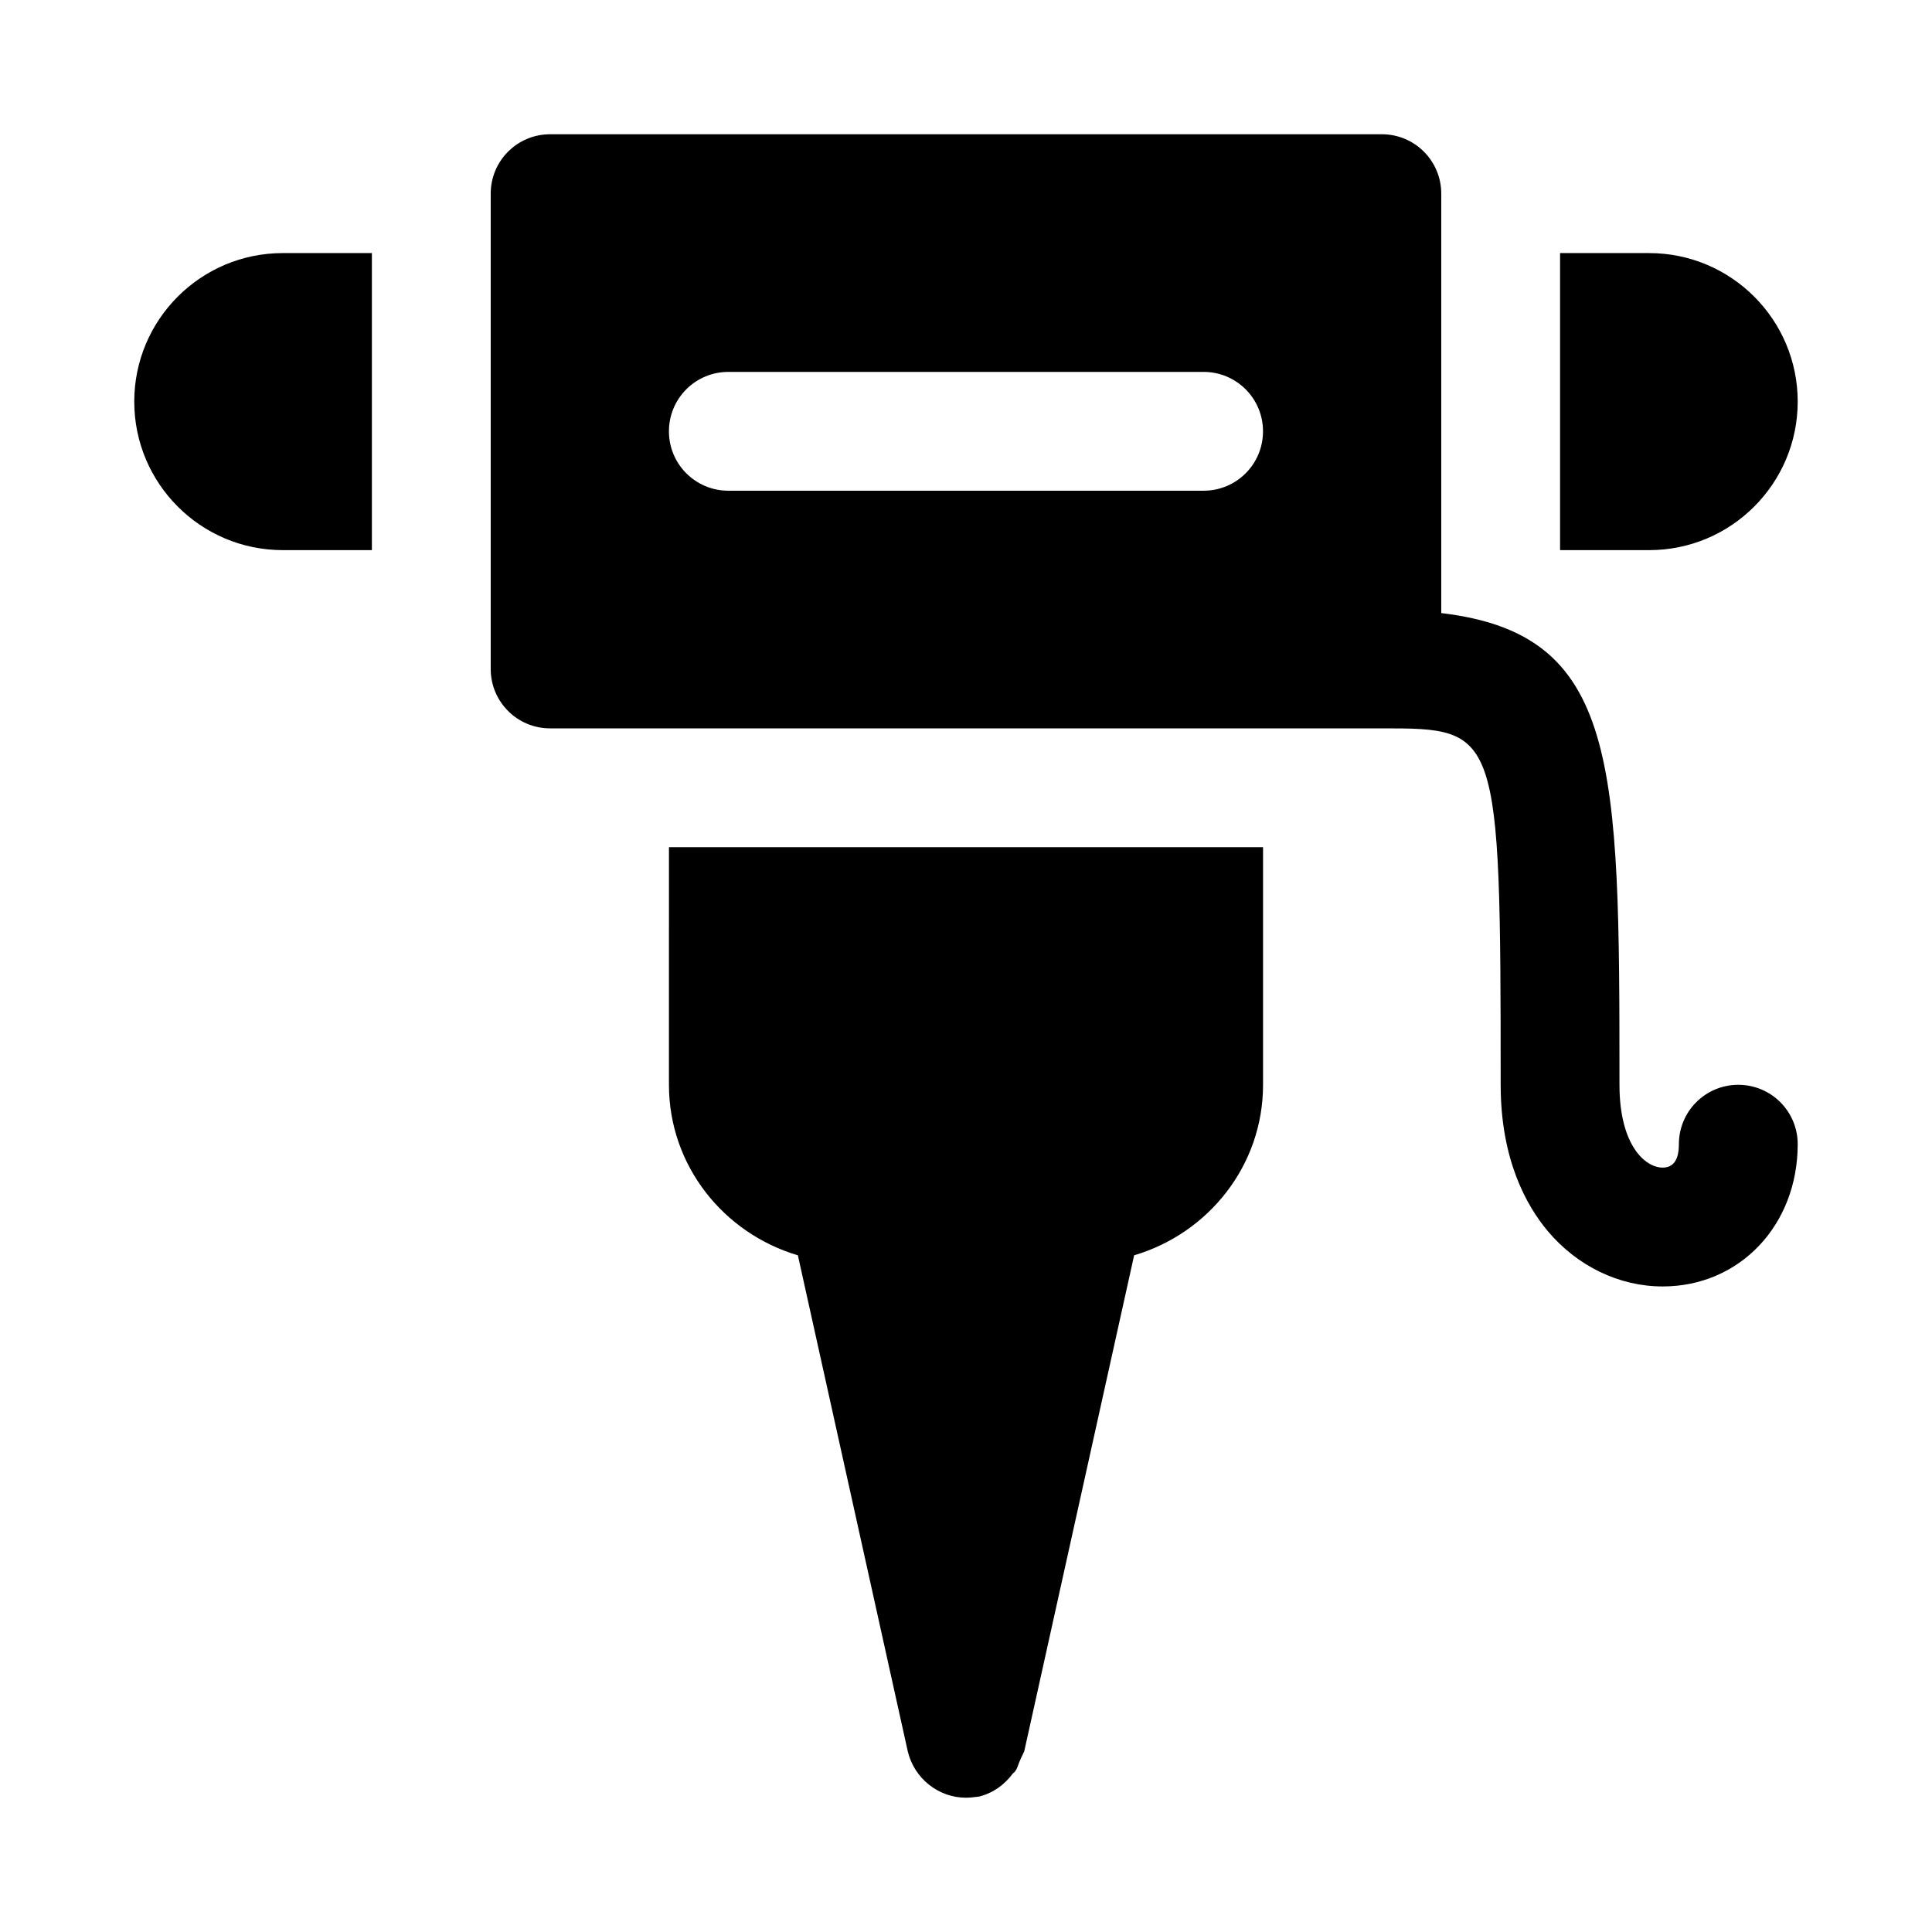 <?xml version="1.0" encoding="UTF-8"?>
<!-- Uploaded to: SVG Repo, www.svgrepo.com, Generator: SVG Repo Mixer Tools -->
<svg fill="#000000" width="800px" height="800px" version="1.1" viewBox="144 144 512 512" xmlns="http://www.w3.org/2000/svg">
 <path d="m321.28 368.51h157.44v62.977c0 21.41-14.484 39.359-34.164 45.184l-29.125 131.46c-0.332 0.789-0.805 1.59-1.102 2.363-0.473 0.945-0.629 2.047-1.258 2.832-0.156 0.332-0.473 0.473-0.629 0.629-2.203 2.992-5.195 5.195-8.973 6.156-1.266 0.145-2.367 0.301-3.469 0.301-7.242 0-13.699-5.039-15.43-12.281l-29.125-131.46c-19.684-5.824-34.168-23.773-34.168-45.184zm-141.7-118.08c0 21.727 17.633 39.359 39.359 39.359h23.617v-78.719h-23.617c-21.727 0-39.359 17.633-39.359 39.359zm440.83 0c0-21.727-17.633-39.359-39.359-39.359h-23.617v78.719h23.617c21.727 0 39.359-17.633 39.359-39.359zm0 196.8c0 21.477-15.398 37.691-35.785 37.691-11.508 0-22.625-5.352-30.48-14.703-5.668-6.773-12.453-18.973-12.453-38.73 0-94.465-0.582-94.465-31.488-94.465h-220.42c-8.707 0-15.742-7.039-15.742-15.742v-125.96c0-8.707 7.039-15.742 15.742-15.742h220.42c8.707 0 15.742 7.039 15.742 15.742v111.15c47.059 5.574 47.23 39.516 47.23 125.01 0 16.09 6.848 21.945 11.445 21.945 2.856 0.004 4.301-2.074 4.301-6.199 0-8.707 7.039-15.742 15.742-15.742 8.711 0 15.746 7.035 15.746 15.742zm-141.7-188.93c0-8.707-7.039-15.742-15.742-15.742h-125.95c-8.707 0-15.742 7.039-15.742 15.742 0 8.707 7.039 15.742 15.742 15.742h125.95c8.703 0.004 15.742-7.035 15.742-15.742z"/>
</svg>